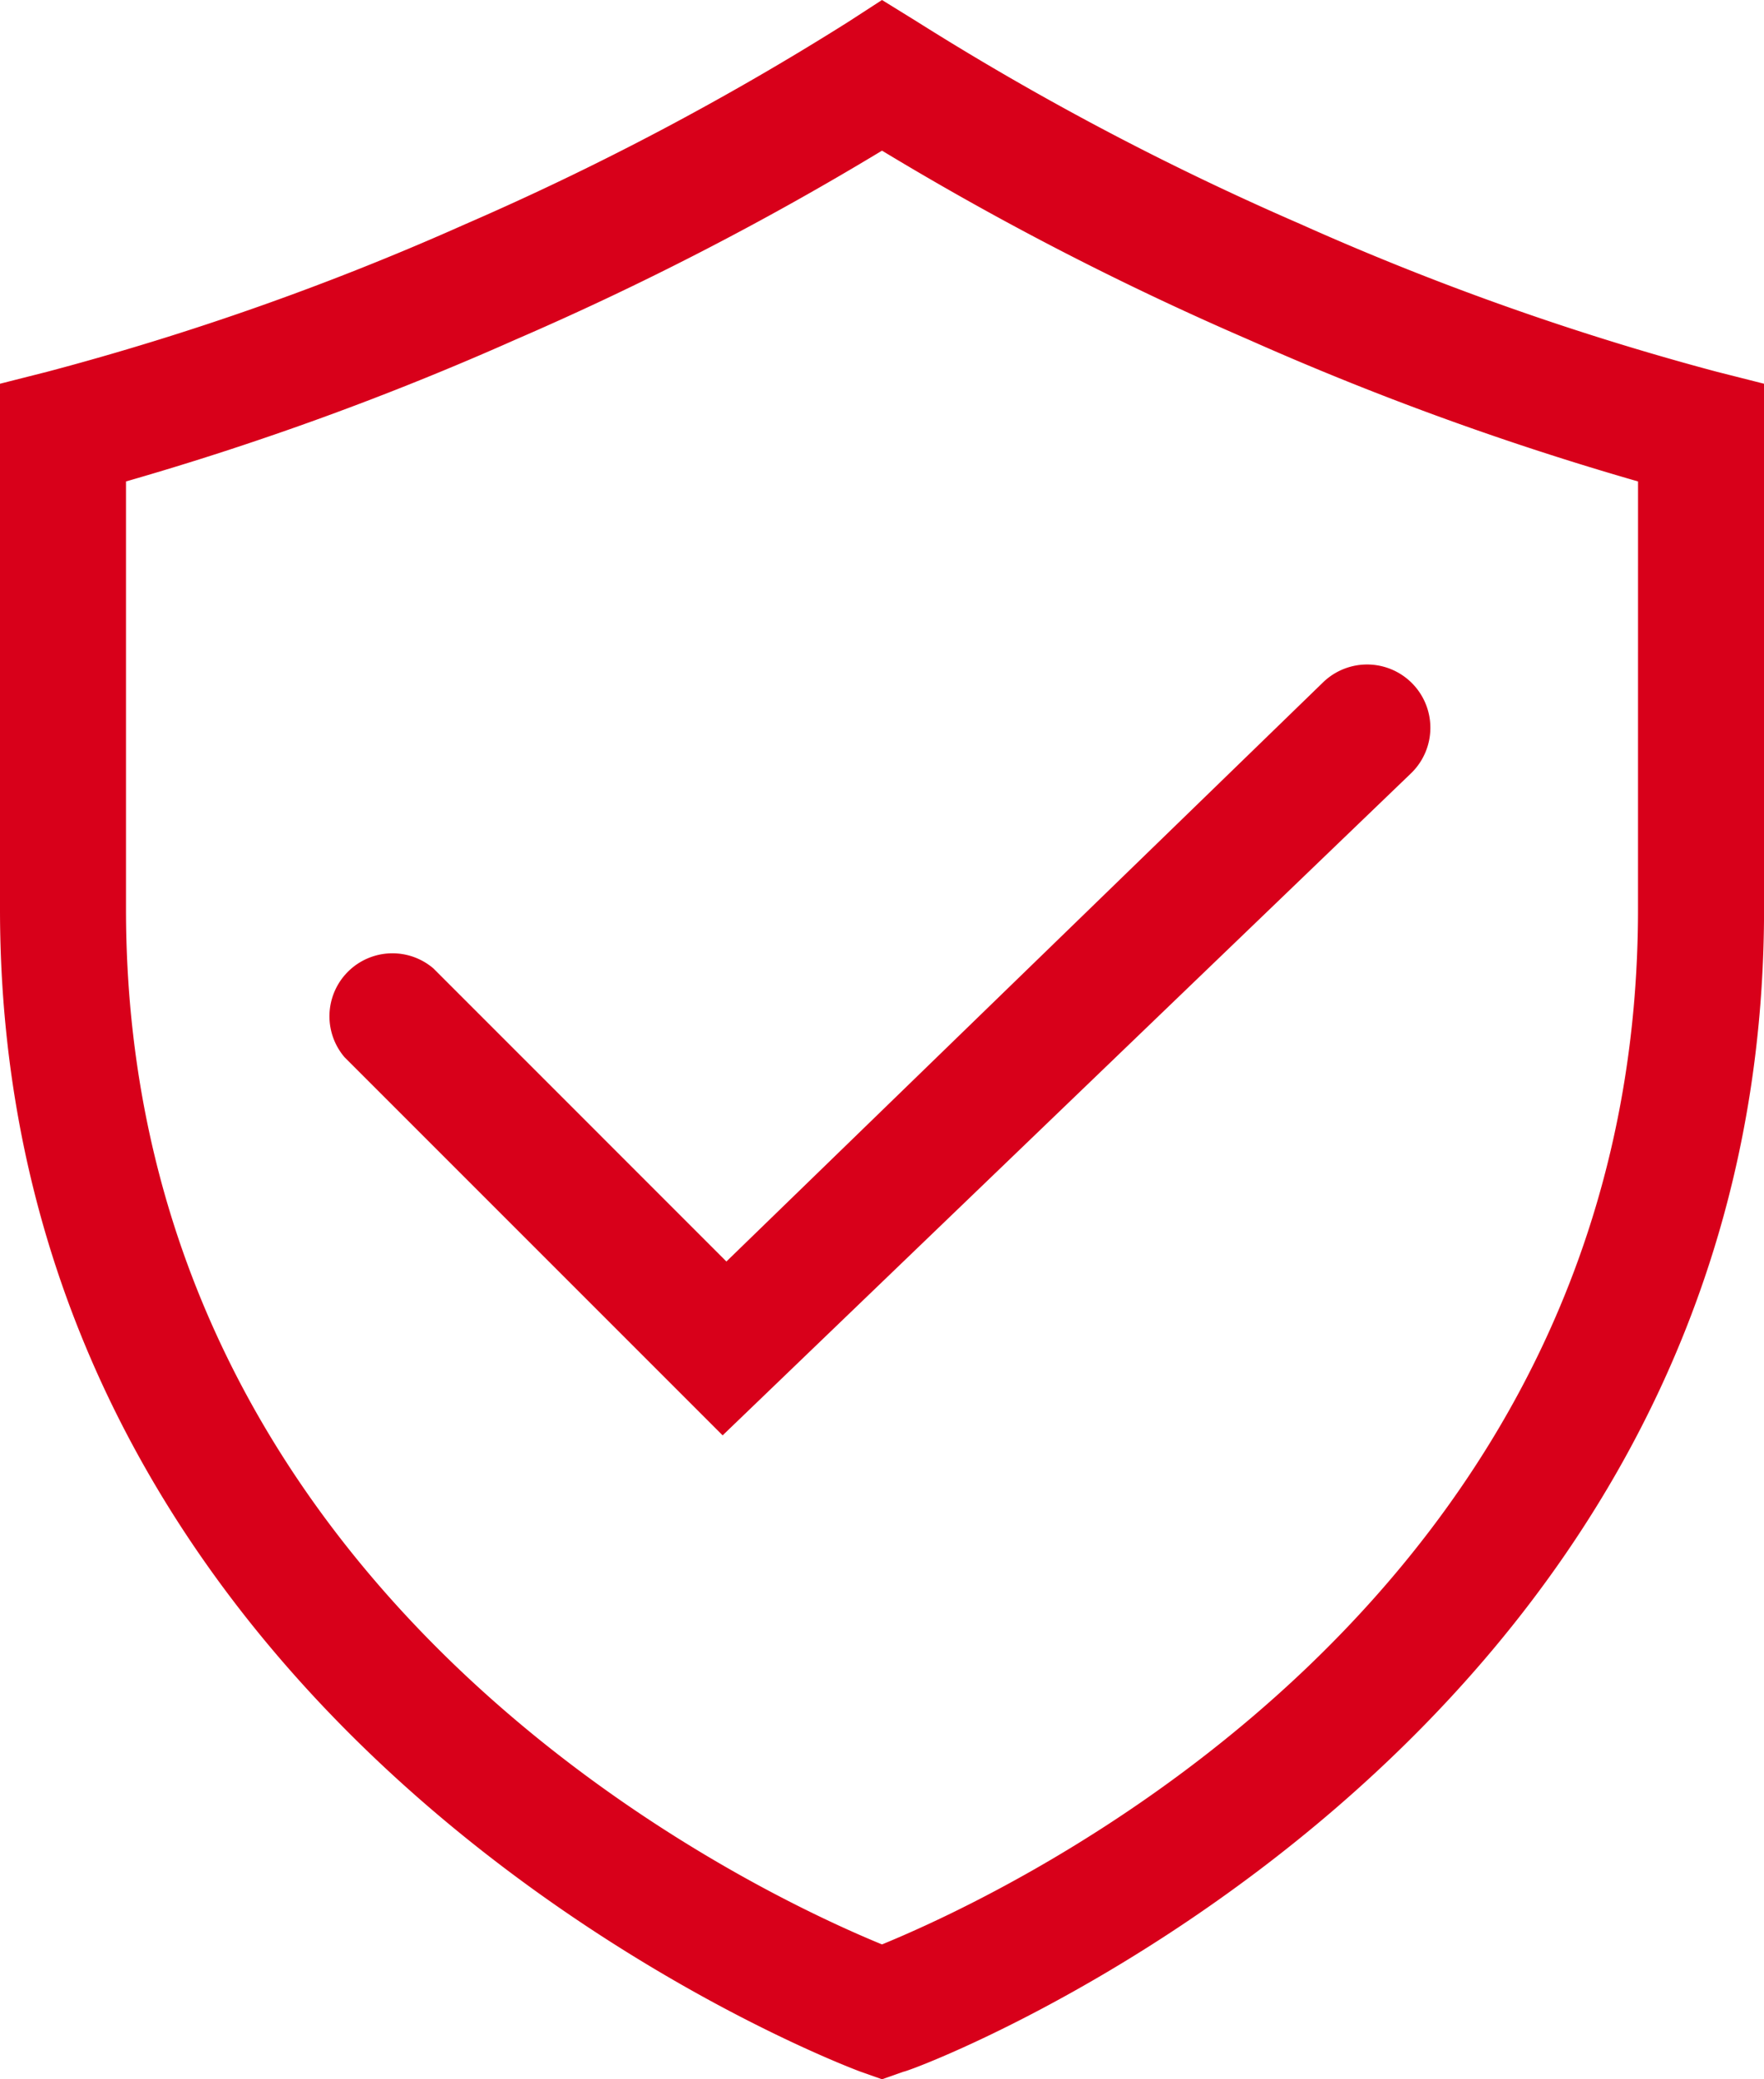 <svg xmlns="http://www.w3.org/2000/svg" width="122.778" height="144.703" viewBox="0 0 122.778 144.703"><g id="shield-check-line" transform="translate(-21.32 -7.995)"><path id="Path_37125" data-name="Path 37125" d="M140.809,33.866a192.015,192.015,0,0,1-29.028-10.3A197.324,197.324,0,0,1,85.121,9.486L82.709,7.995,80.341,9.53a197.32,197.32,0,0,1-26.66,14.076A192.014,192.014,0,0,1,24.609,33.866L21.32,34.7V71.27c0,58.714,59.328,80.683,59.9,80.9l1.491.526,1.491-.526c.614,0,59.9-22.144,59.9-80.9V34.7Zm-5.481,37.4c0,48.234-43.849,68.449-52.619,72.045-8.77-3.6-52.619-23.854-52.619-72.045V41.5a208.464,208.464,0,0,0,27.1-9.866,211.487,211.487,0,0,0,25.52-13.155,211.486,211.486,0,0,0,25.52,13.155,208.463,208.463,0,0,0,27.1,9.866Z" fill="#d8001a"></path><path id="Path_37126" data-name="Path 37126" d="M56.431,85.358a4.385,4.385,0,0,0-6.183,6.183l26.31,26.31,47.927-46.086a4.4,4.4,0,1,0-6.139-6.314l-41.525,40.3Z" transform="translate(-4.942 -9.966)" fill="#d8001a"></path></g></svg>